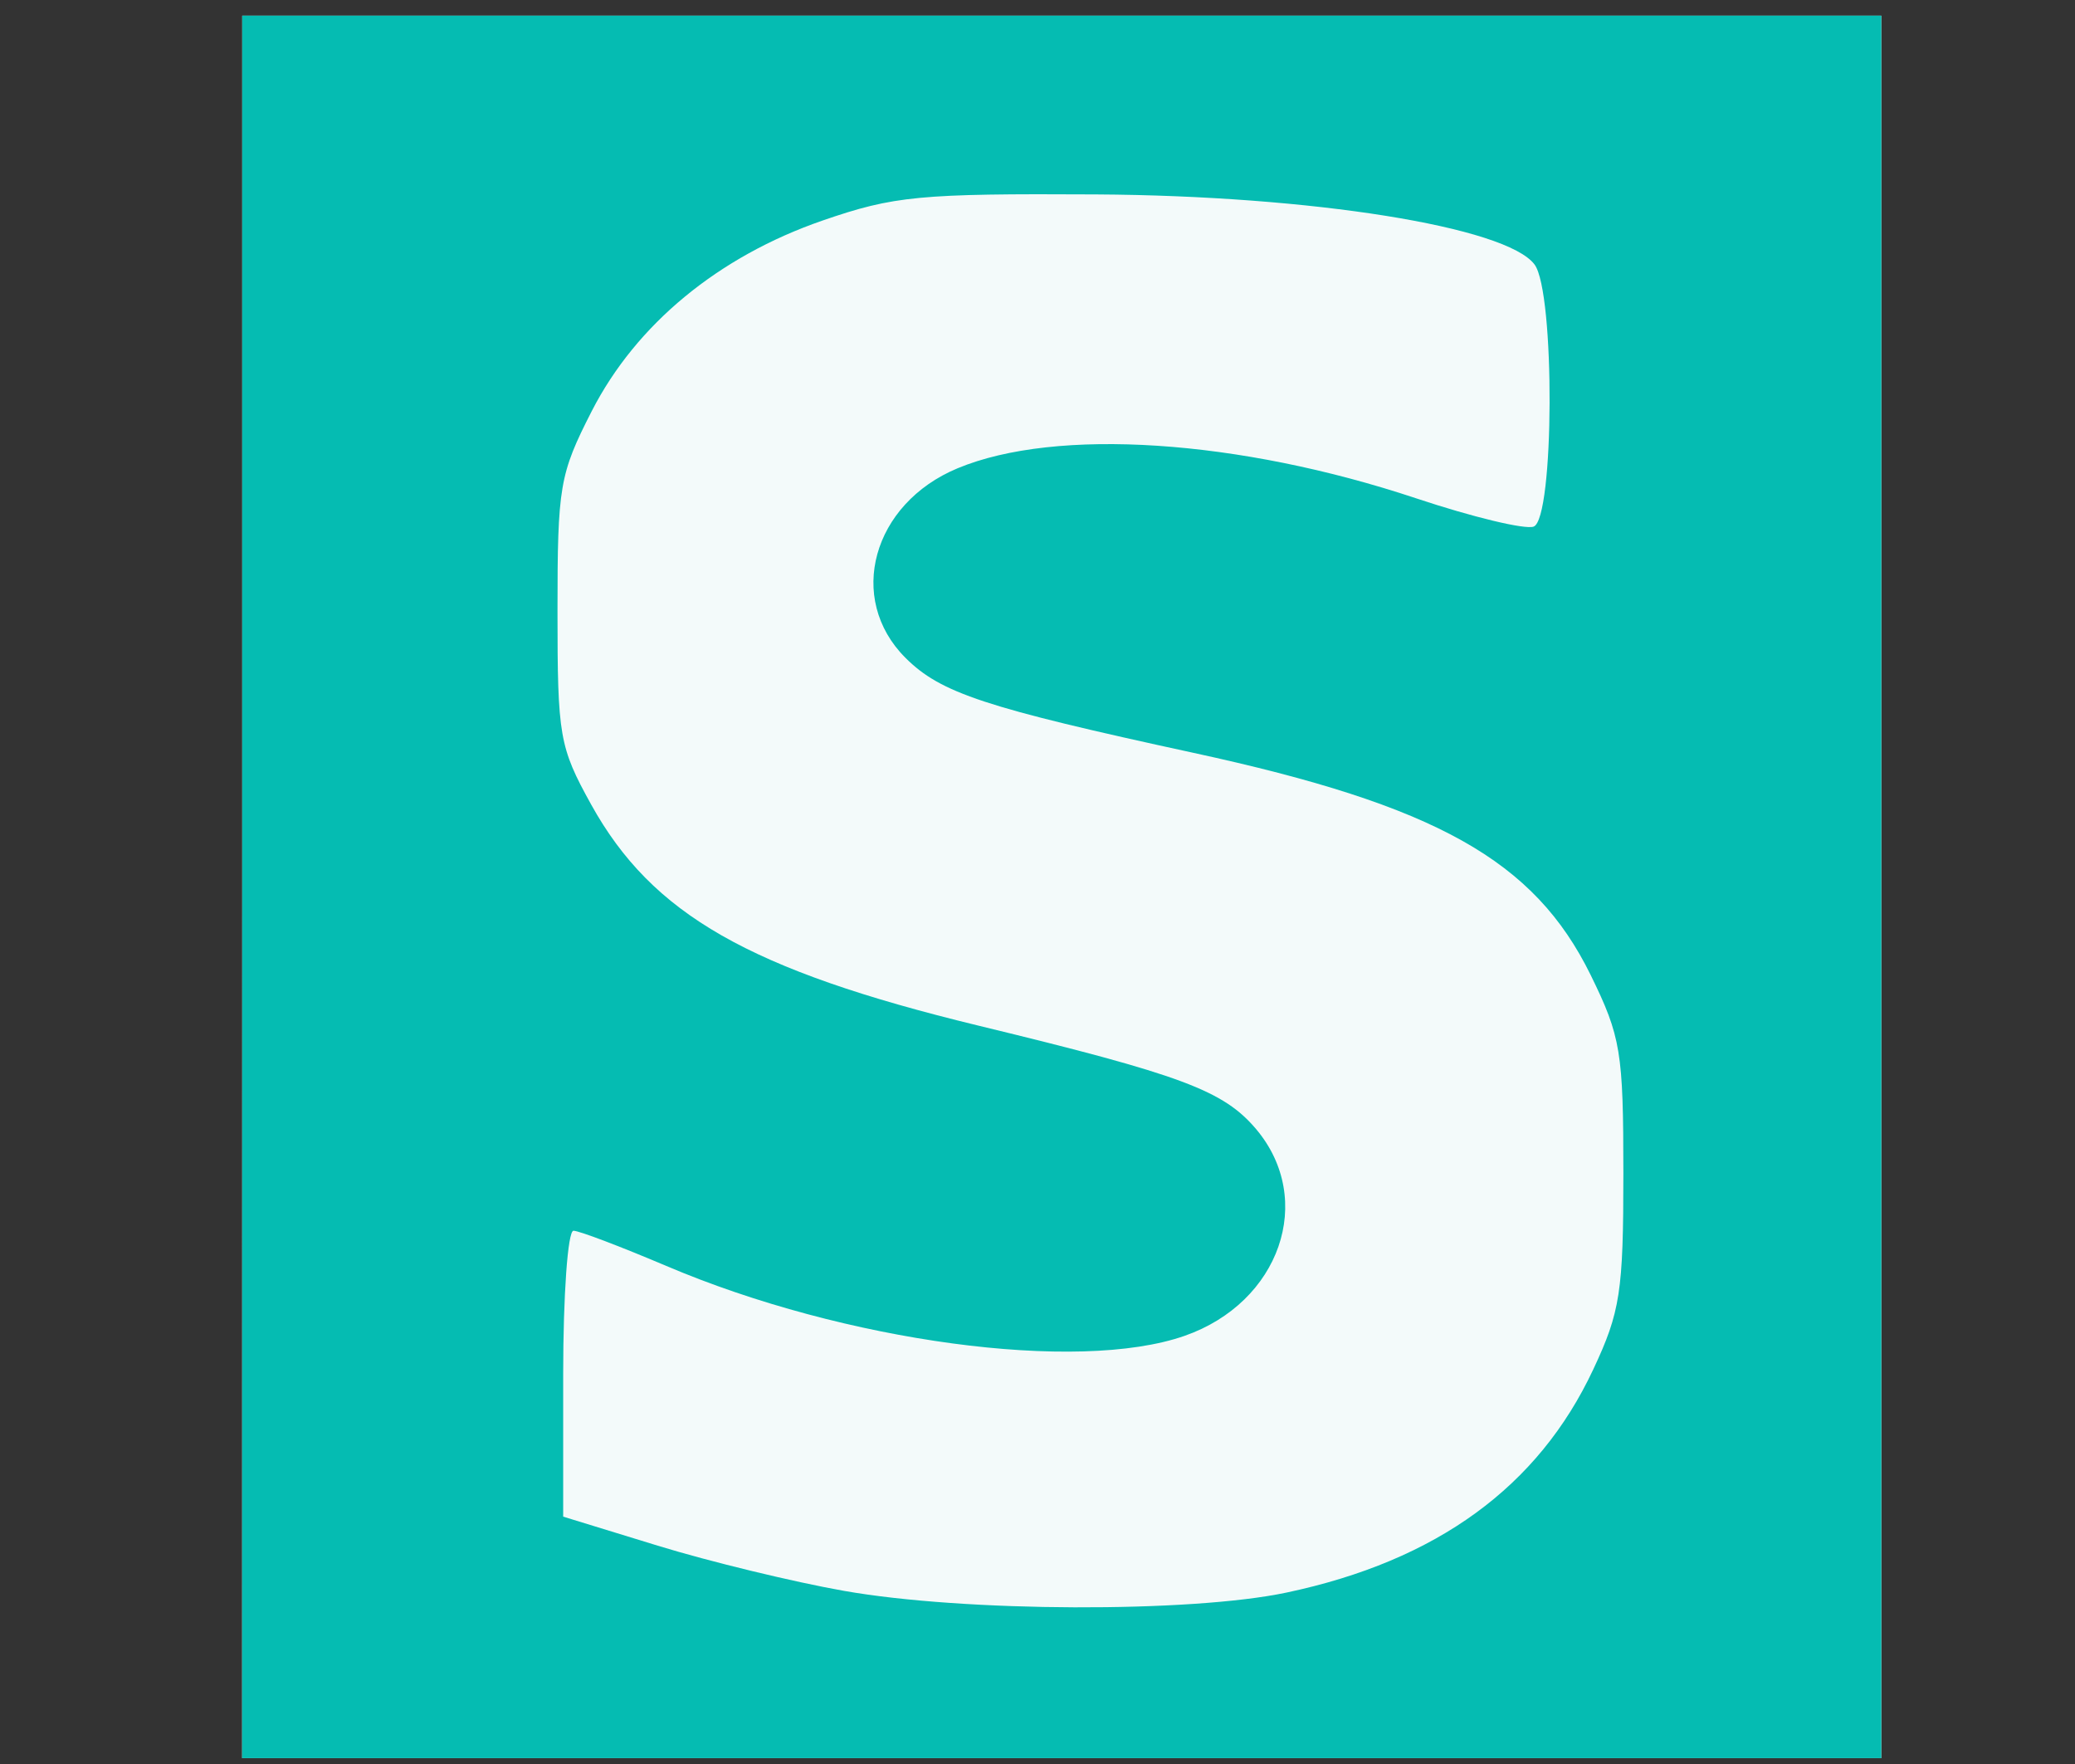 <svg xmlns="http://www.w3.org/2000/svg" width="80" height="68" viewBox="0 0 21.167 17.992"><rect x="0" y="0" width="21.167" height="17.992" fill="#333333" stroke="none"/><path d="M2.471 9.046V.16h16.72v17.772H2.47z" fill="#f3fafa"/><path d="M2.471 9.046V.16h16.72v17.772H2.47zm10.655 7.197c1.53-.324 2.566-1.078 3.127-2.276.275-.586.307-.792.307-1.998 0-1.242-.026-1.396-.334-2.025-.575-1.17-1.573-1.728-4.05-2.265-2.13-.462-2.58-.61-2.94-.97-.604-.604-.337-1.572.533-1.933 1.005-.418 2.867-.296 4.678.307.573.191 1.113.321 1.198.288.211-.08.219-2.391.009-2.673-.287-.385-2.276-.702-4.472-.715-1.804-.01-2.062.015-2.79.266-1.065.368-1.902 1.059-2.355 1.943-.33.646-.35.767-.35 2.04 0 1.279.018 1.386.344 1.975.621 1.12 1.613 1.687 3.95 2.254 2.08.504 2.5.662 2.834 1.057.605.72.242 1.767-.731 2.107-1.092.382-3.468.061-5.287-.713-.464-.197-.89-.359-.947-.359-.058 0-.105.656-.105 1.458v1.458l.964.296c.53.163 1.386.37 1.9.461 1.23.217 3.536.225 4.517.017z" fill="#05bcb2"/></svg>